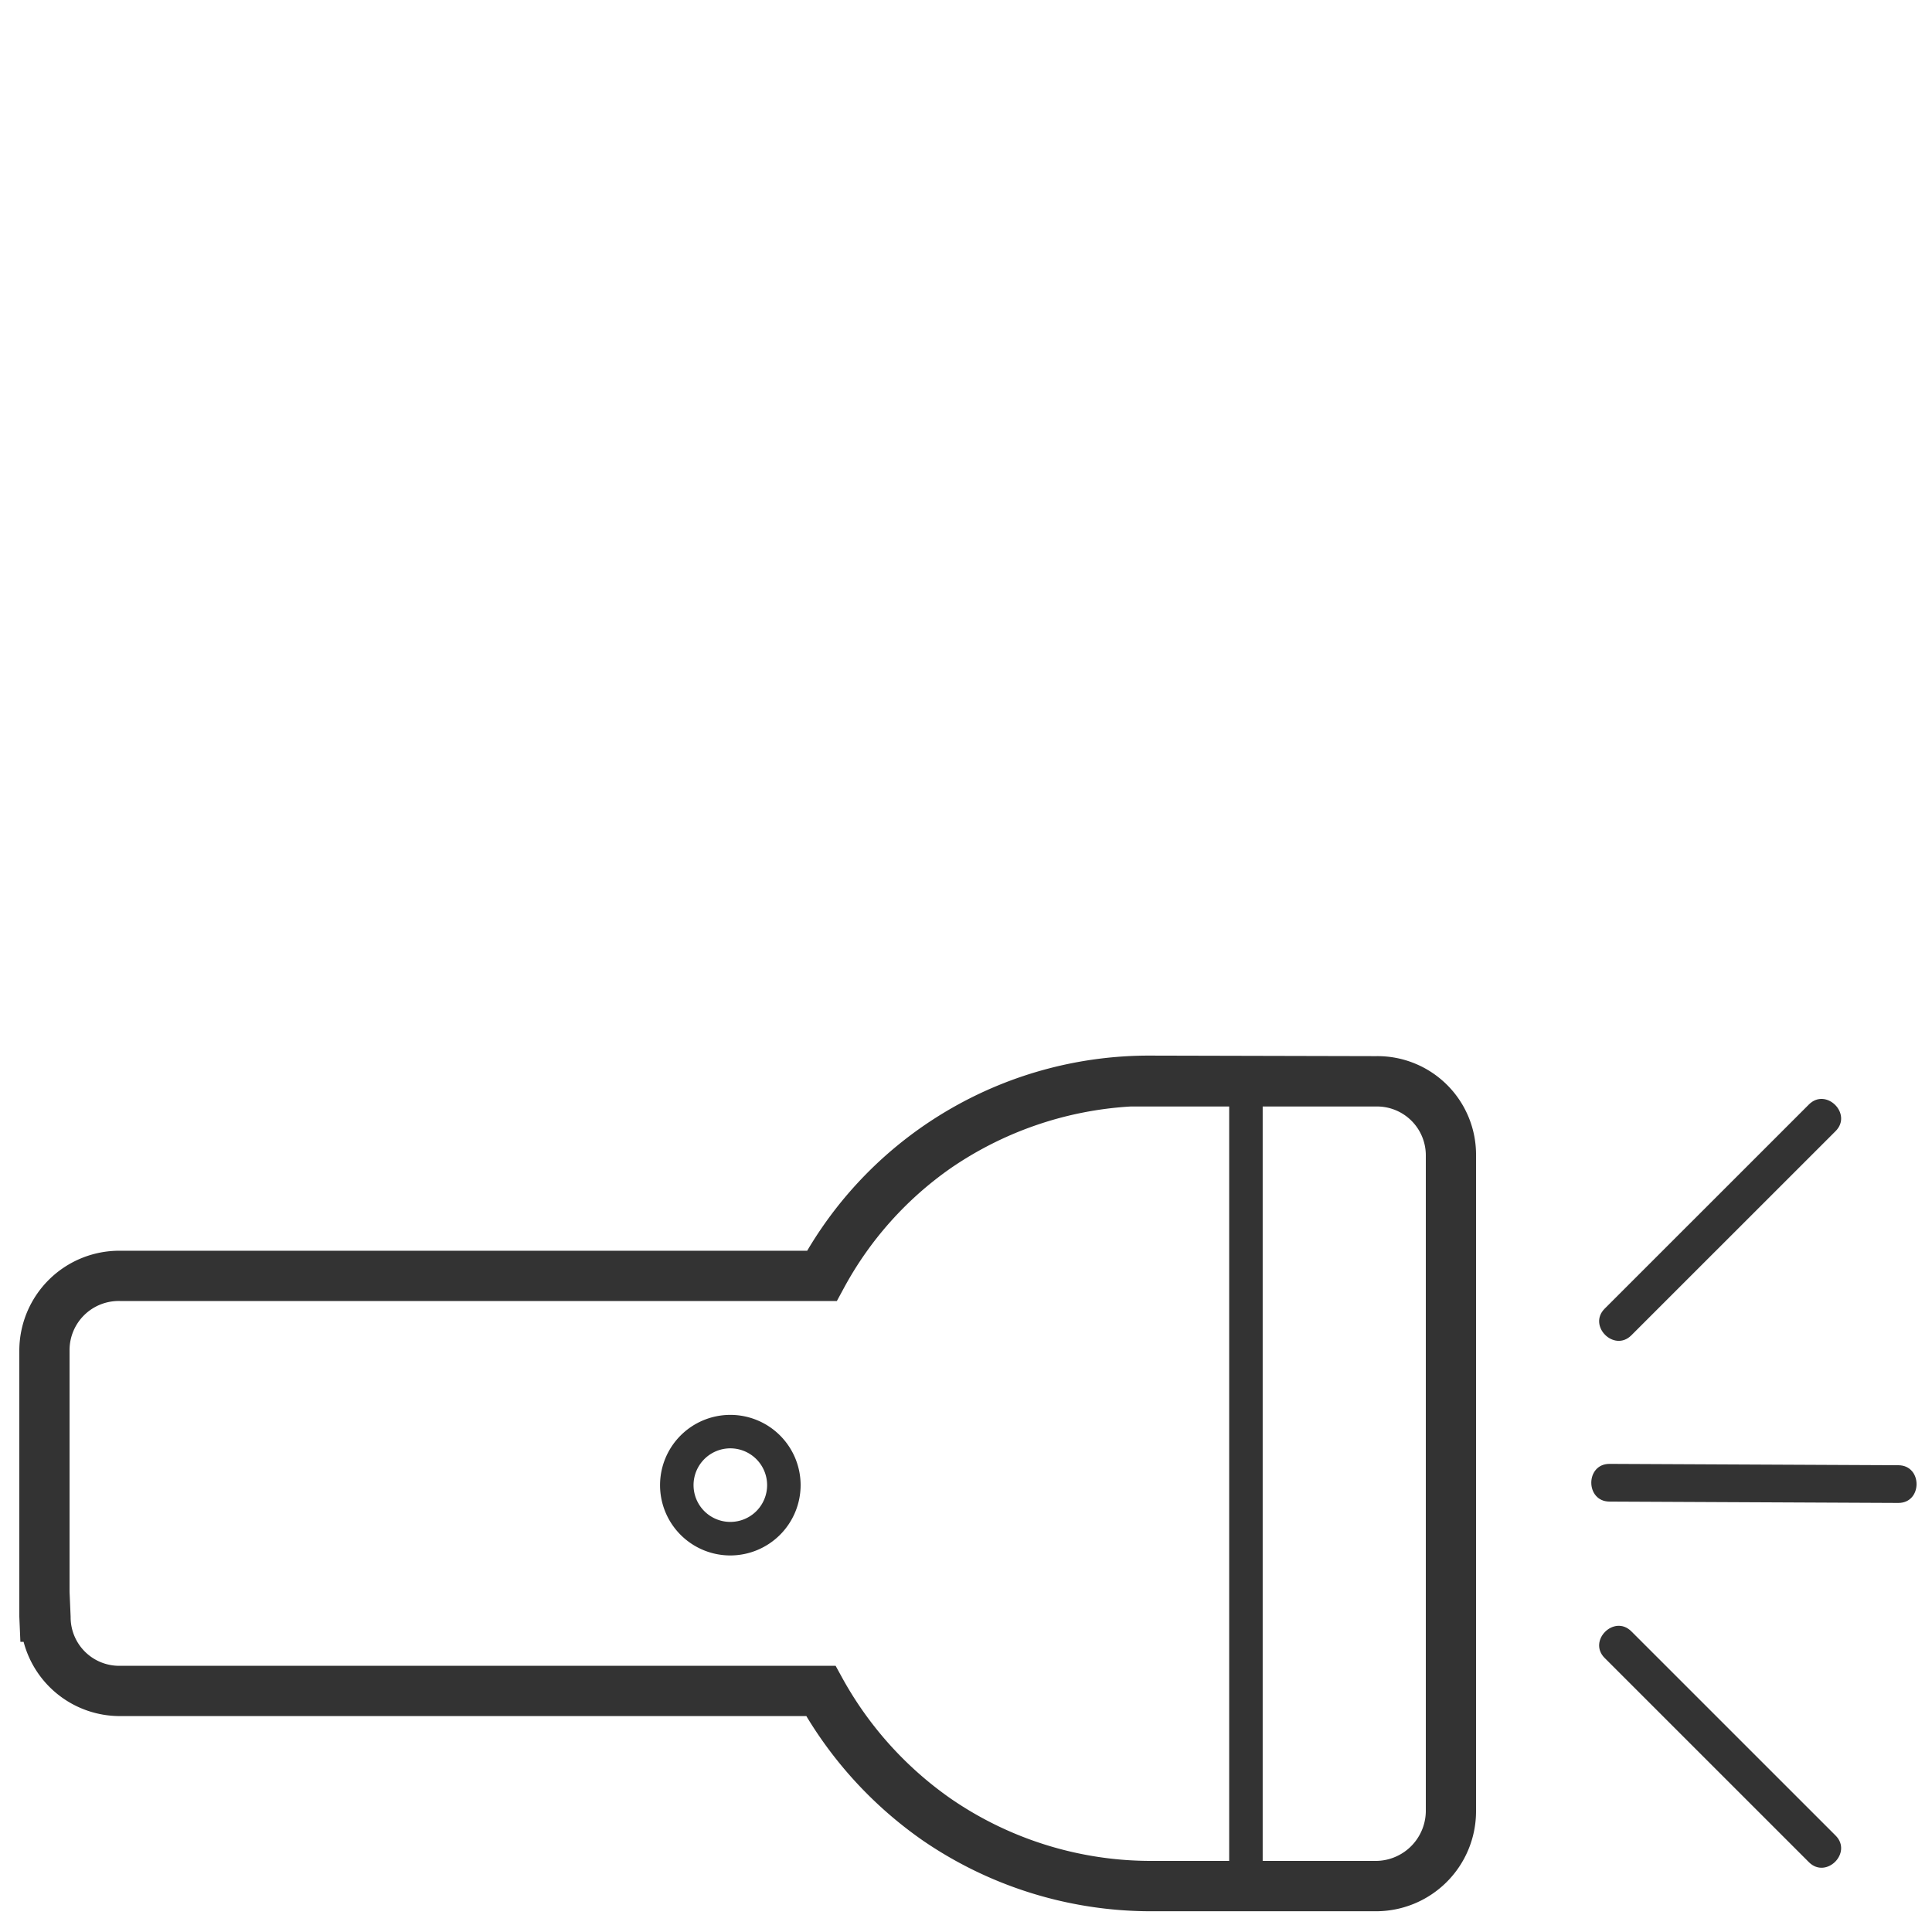 <svg id="Calque_1" data-name="Calque 1" xmlns="http://www.w3.org/2000/svg" viewBox="0 0 500 500"><defs><style>.cls-1{fill:#333;}</style></defs><title>PICTO LAMPE TORCHE DARK</title><path class="cls-1" d="M356.11,494.63h-58.6a104.38,104.38,0,0,1-58.83-18.41,105.7,105.7,0,0,1-30-32.1H31A25.76,25.76,0,0,1,6.11,424.91H5.28L5,418.41v-69a25.88,25.88,0,0,1,26-25.72H208.9a102.73,102.73,0,0,1,88.61-50.5l58.6.14A25.51,25.51,0,0,1,382,299.07v169.7A25.89,25.89,0,0,1,356.11,494.63ZM18,411.91l.28,6.5A12.57,12.57,0,0,0,31,431.11H216.26l1.85,3.37a92.43,92.43,0,0,0,27.94,31,91.37,91.37,0,0,0,51.45,16.12h58.18A13,13,0,0,0,369,468.77V299.07a12.64,12.64,0,0,0-12.85-12.71H292.61a91.73,91.73,0,0,0-46.61,16,90,90,0,0,0-27.57,30.93l-1.85,3.41H31a12.71,12.71,0,0,0-13,12.71Z"/><path class="cls-1" d="M422.19,345.58l52.86-52.85c4.45-4.44-2.45-11.34-6.9-6.9l-52.86,52.85c-4.45,4.44,2.45,11.34,6.9,6.9Z"/><path class="cls-1" d="M416.54,388.61l74.75.35c6.28,0,6.29-9.73,0-9.76l-74.75-.35c-6.28,0-6.29,9.73,0,9.76Z"/><path class="cls-1" d="M415.29,429.09l52.86,52.85c4.45,4.44,11.35-2.45,6.9-6.9l-52.86-52.85c-4.45-4.44-11.35,2.45-6.9,6.9Z"/><rect class="cls-1" x="318.11" y="279.72" width="8.67" height="208.4"/><path class="cls-1" d="M189,402.55a18.19,18.19,0,1,1,18.2-18.2A18.22,18.22,0,0,1,189,402.55Zm0-27.72a9.52,9.52,0,1,0,9.53,9.52A9.53,9.53,0,0,0,189,374.83Z"/></svg>